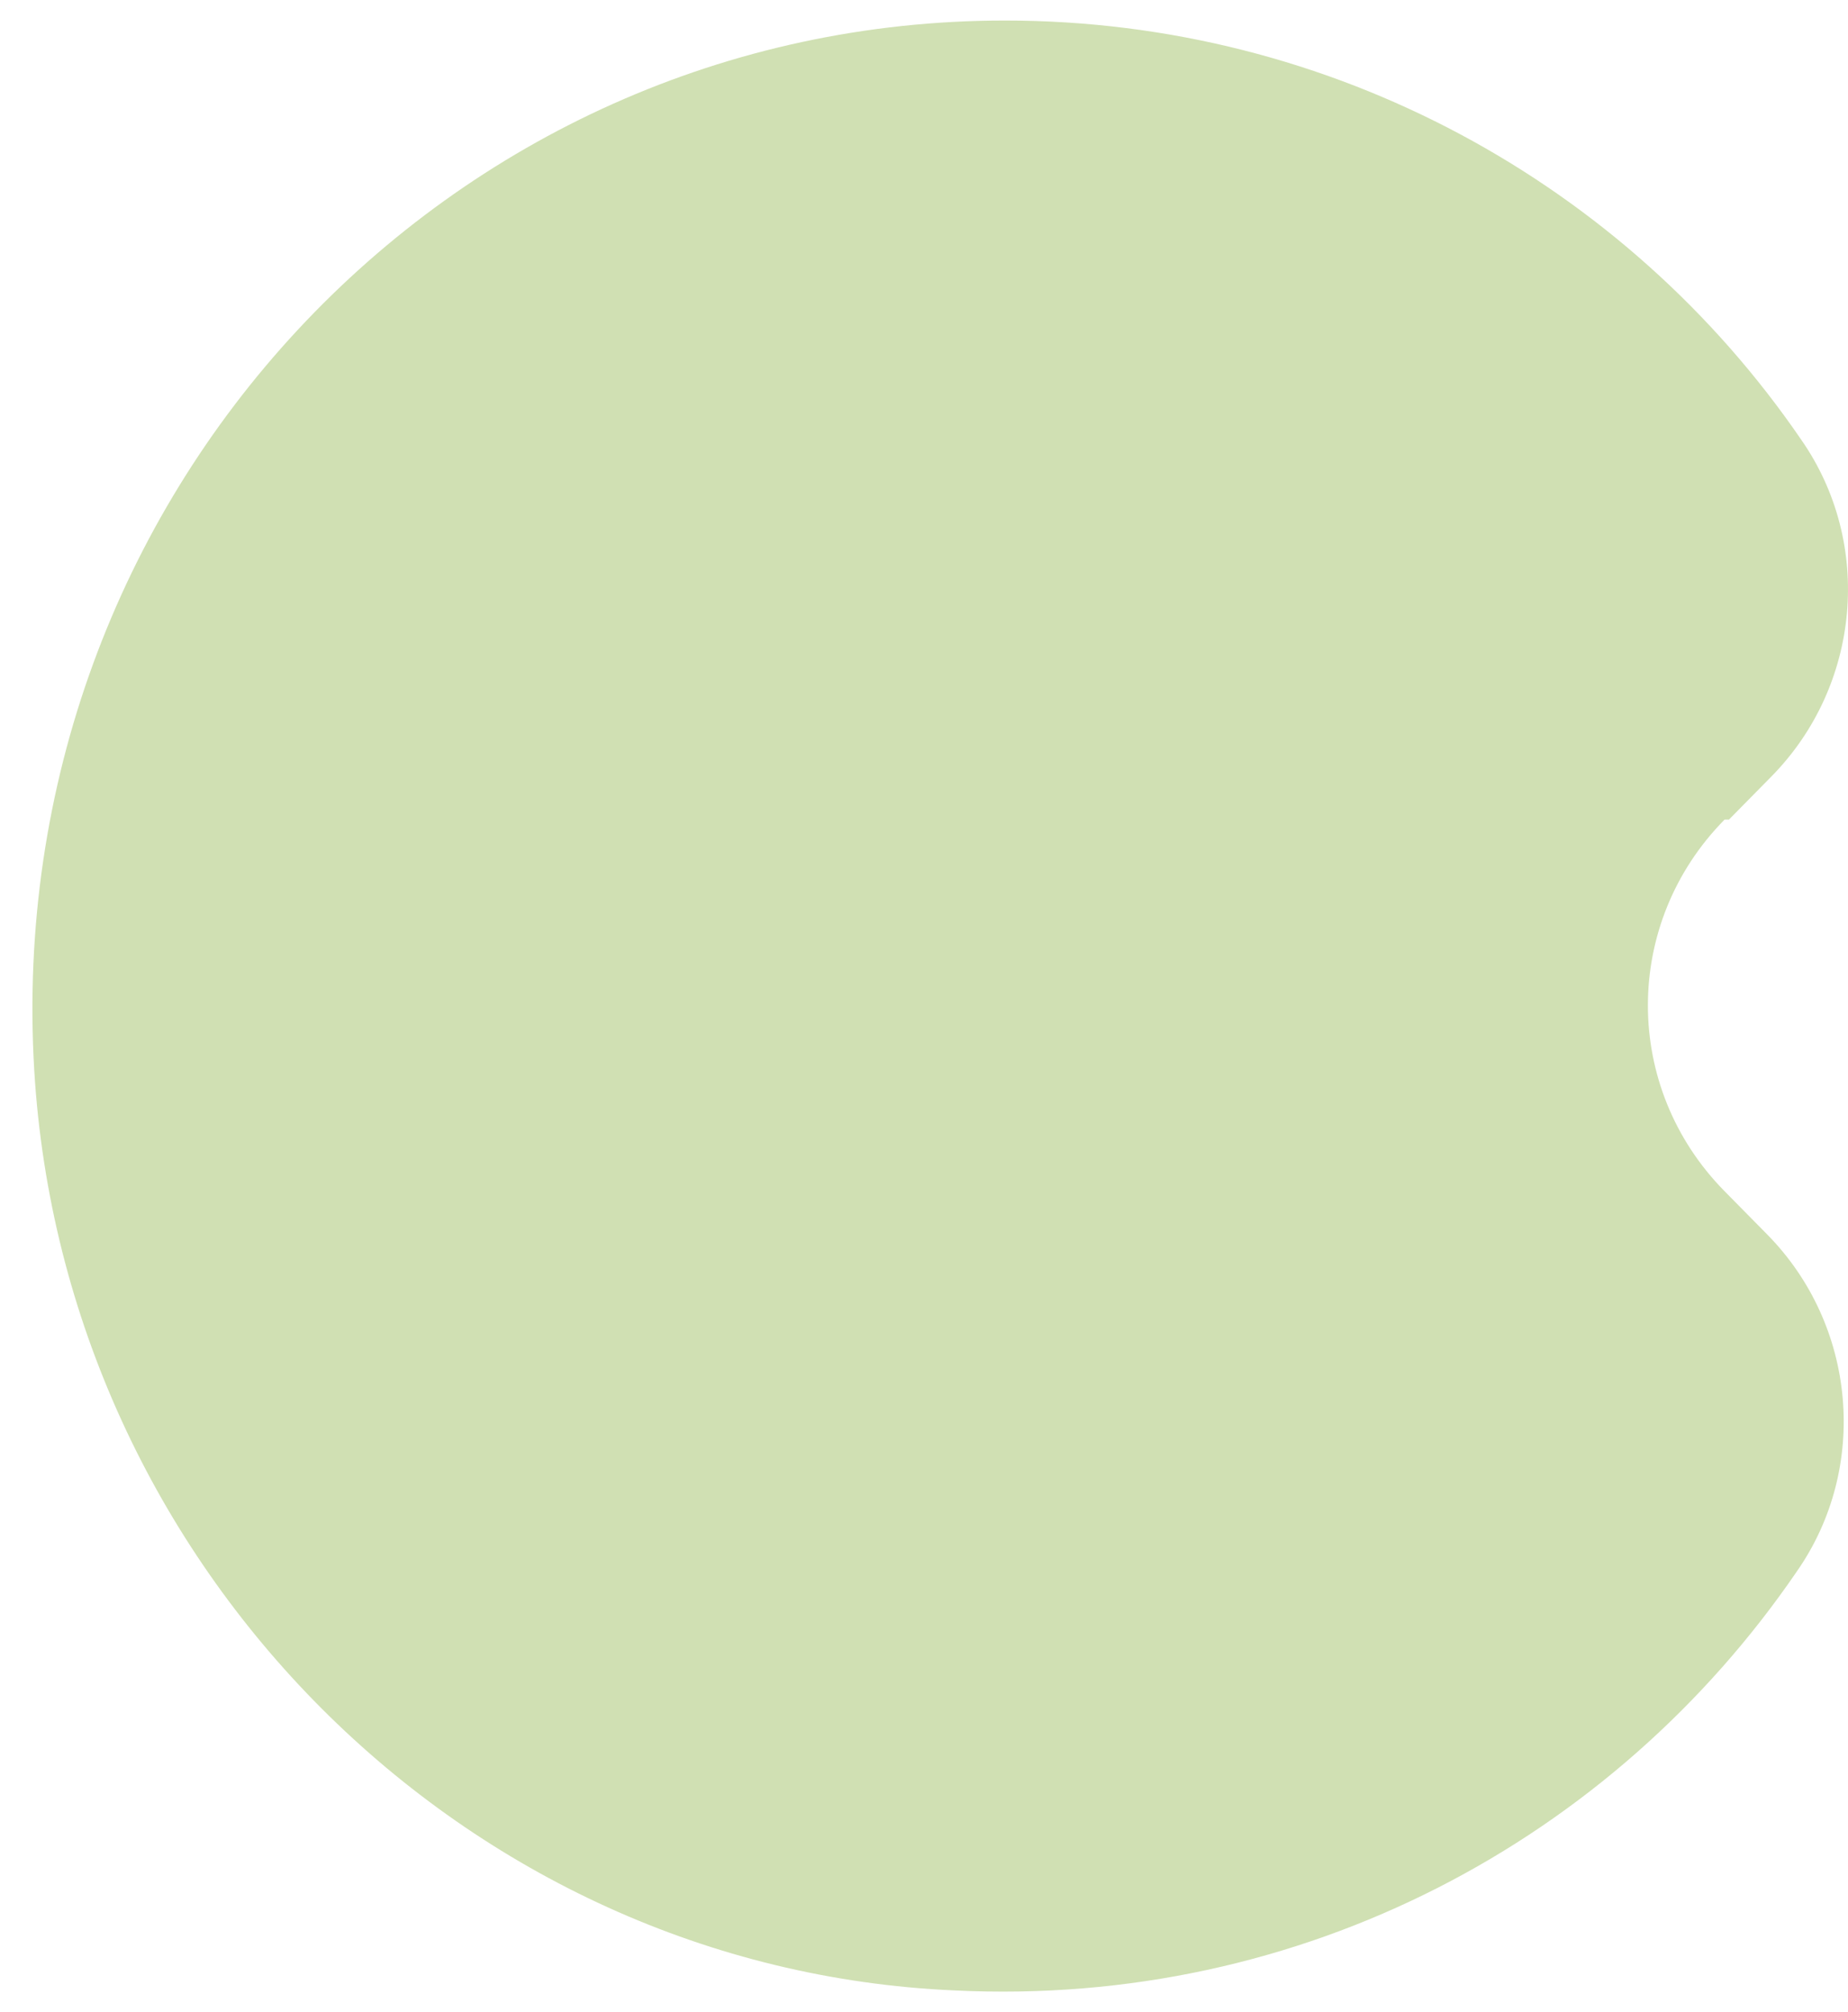 <svg width="45" height="49" viewBox="0 0 45 49" fill="none" xmlns="http://www.w3.org/2000/svg">
<path id="Vector" d="M42.097 19.963L43.134 18.91C45.311 16.701 45.623 13.231 43.859 10.705C39.611 4.496 32.455 0.5 24.472 0.5C10.891 0.5 0.003 12.071 0.834 26.064C1.559 38.161 11.307 47.944 23.229 48.47C31.731 48.892 39.299 44.788 43.756 38.265C45.517 35.739 45.208 32.269 43.031 30.06L41.994 29.008C39.505 26.482 39.505 22.485 41.994 19.959H42.097V19.963Z" fill="#D0E0B3"/>
</svg>
